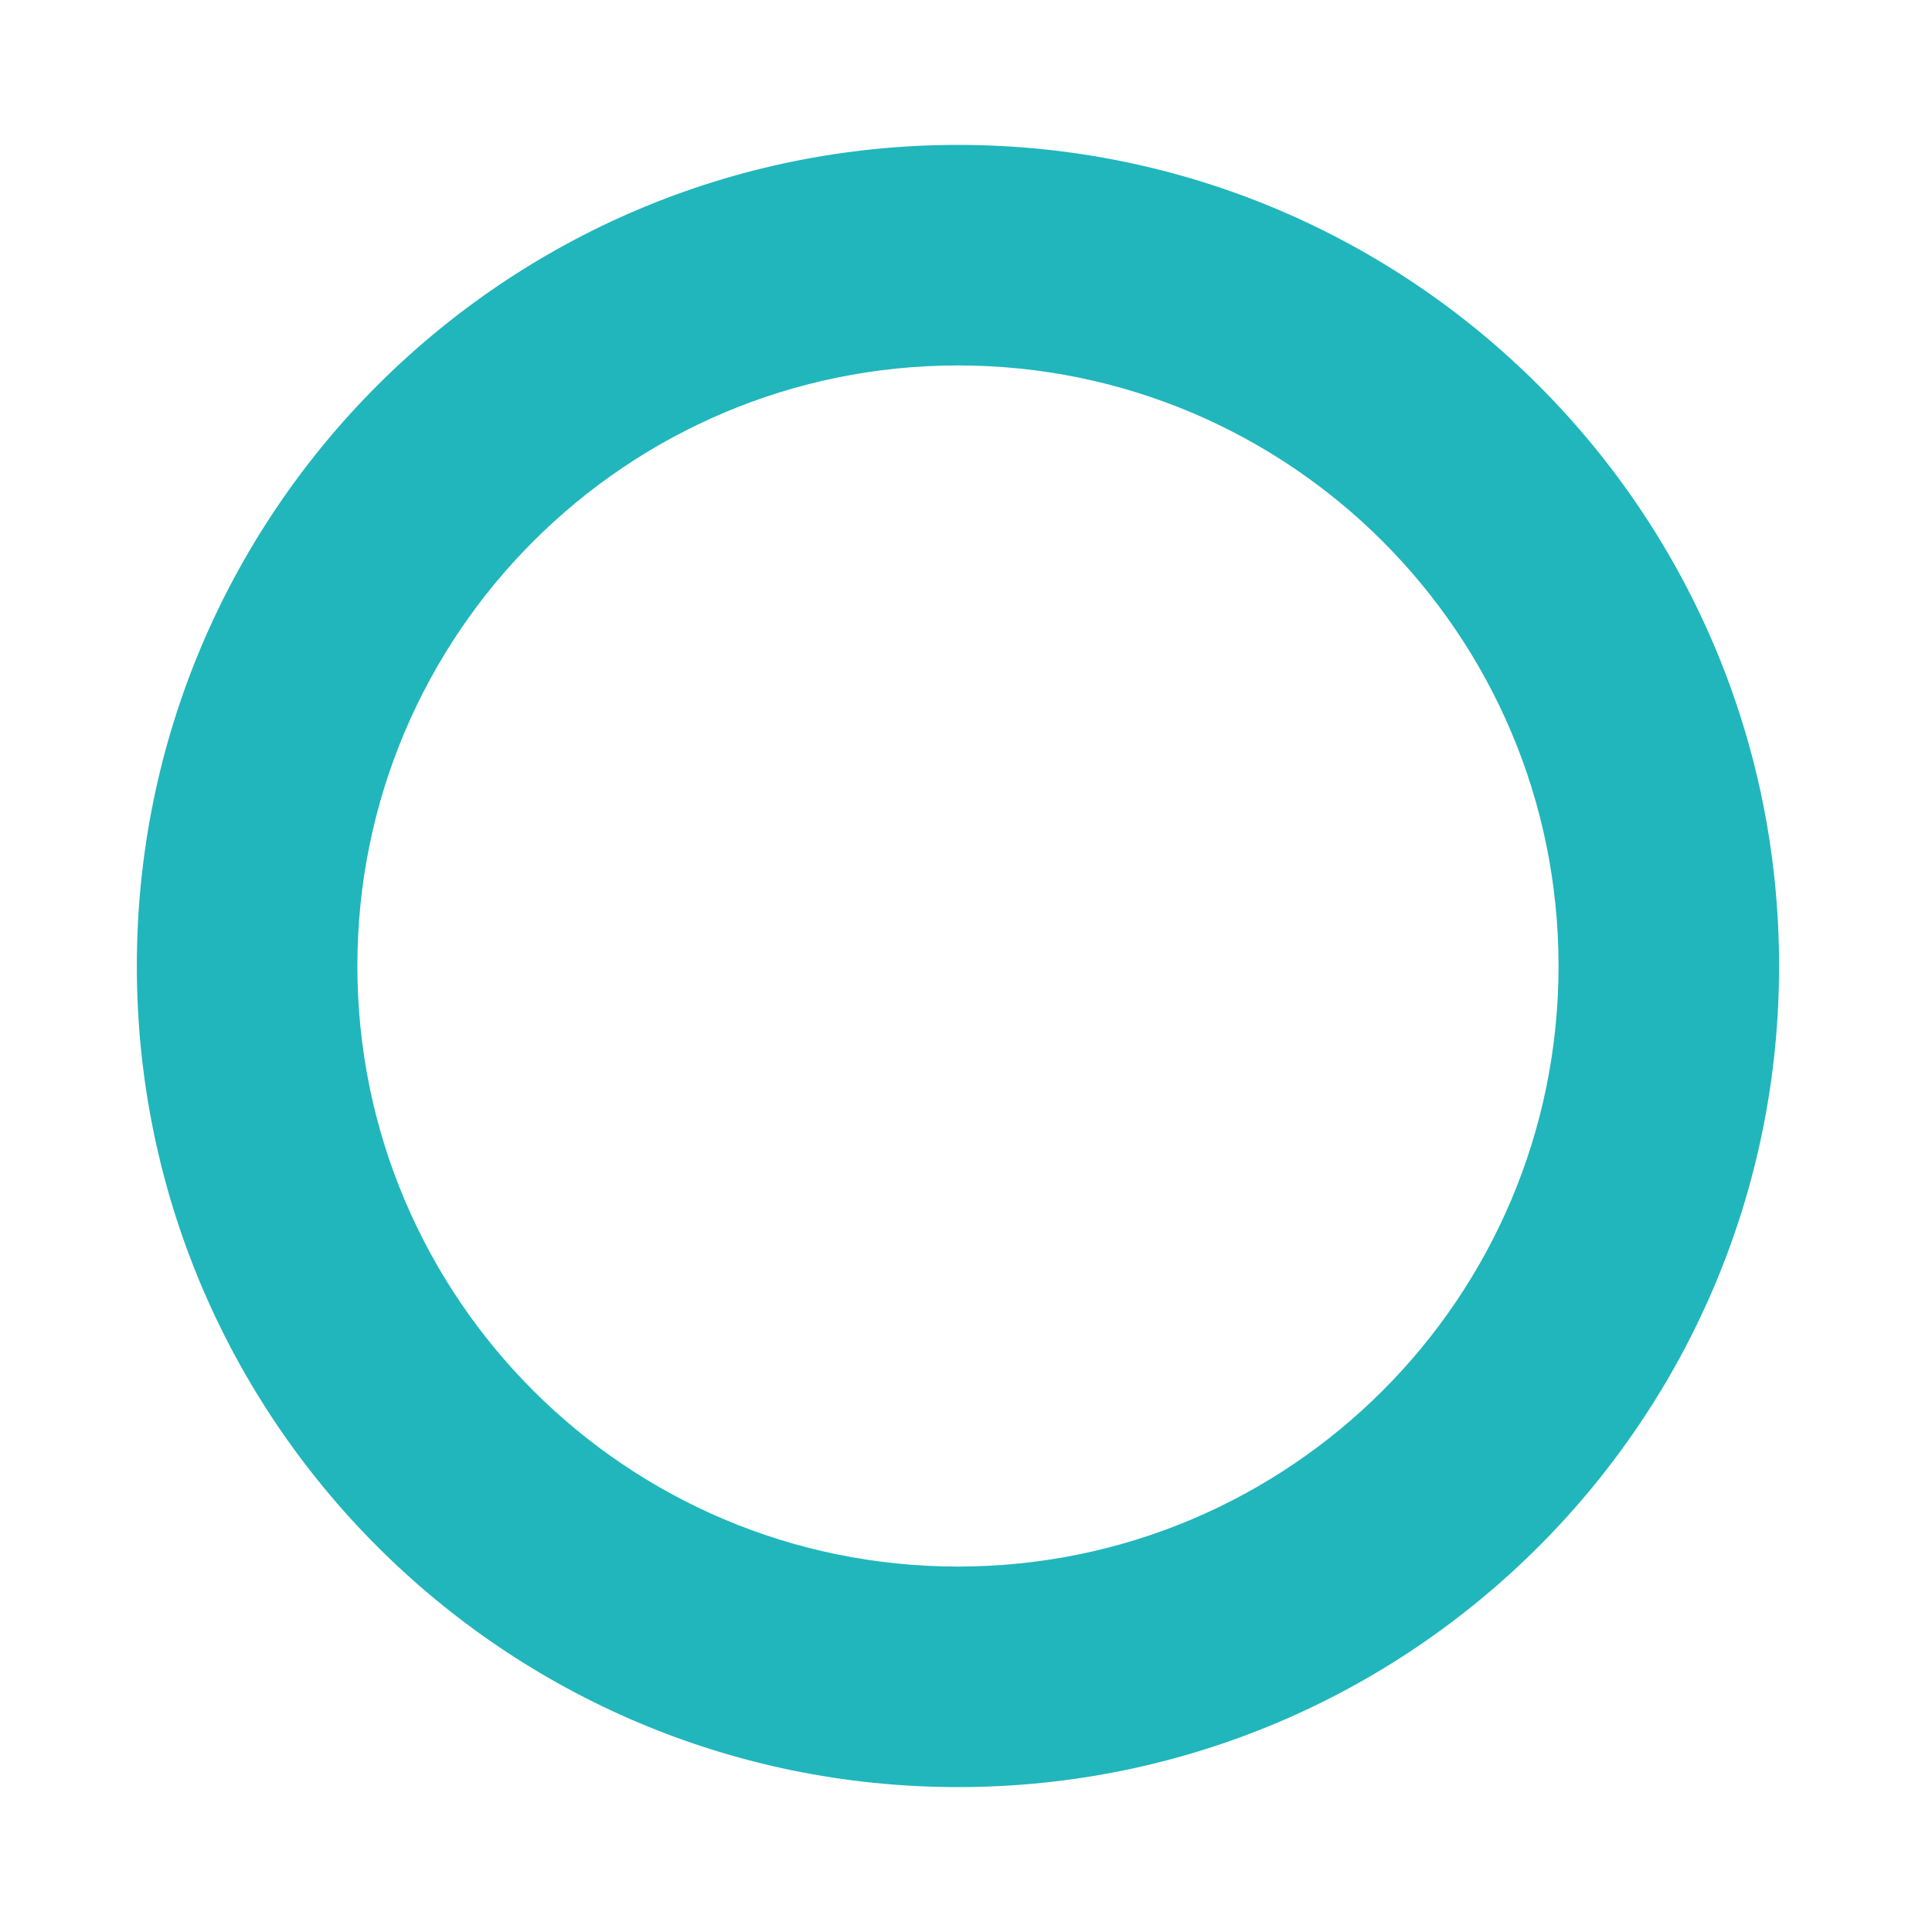 <svg width="40" height="40" viewBox="0 0 40 40" fill="none" xmlns="http://www.w3.org/2000/svg">
<path fill-rule="evenodd" clip-rule="evenodd" d="M19.834 32.434C26.701 32.434 32.268 26.867 32.268 20C32.268 13.133 26.701 7.566 19.834 7.566C12.966 7.566 7.399 13.133 7.399 20C7.399 26.867 12.966 32.434 19.834 32.434ZM19.834 37C29.222 37 36.834 29.389 36.834 20C36.834 10.611 29.222 3 19.834 3C10.445 3 2.833 10.611 2.833 20C2.833 29.389 10.445 37 19.834 37Z" fill="#20B6BC"/>
</svg>

